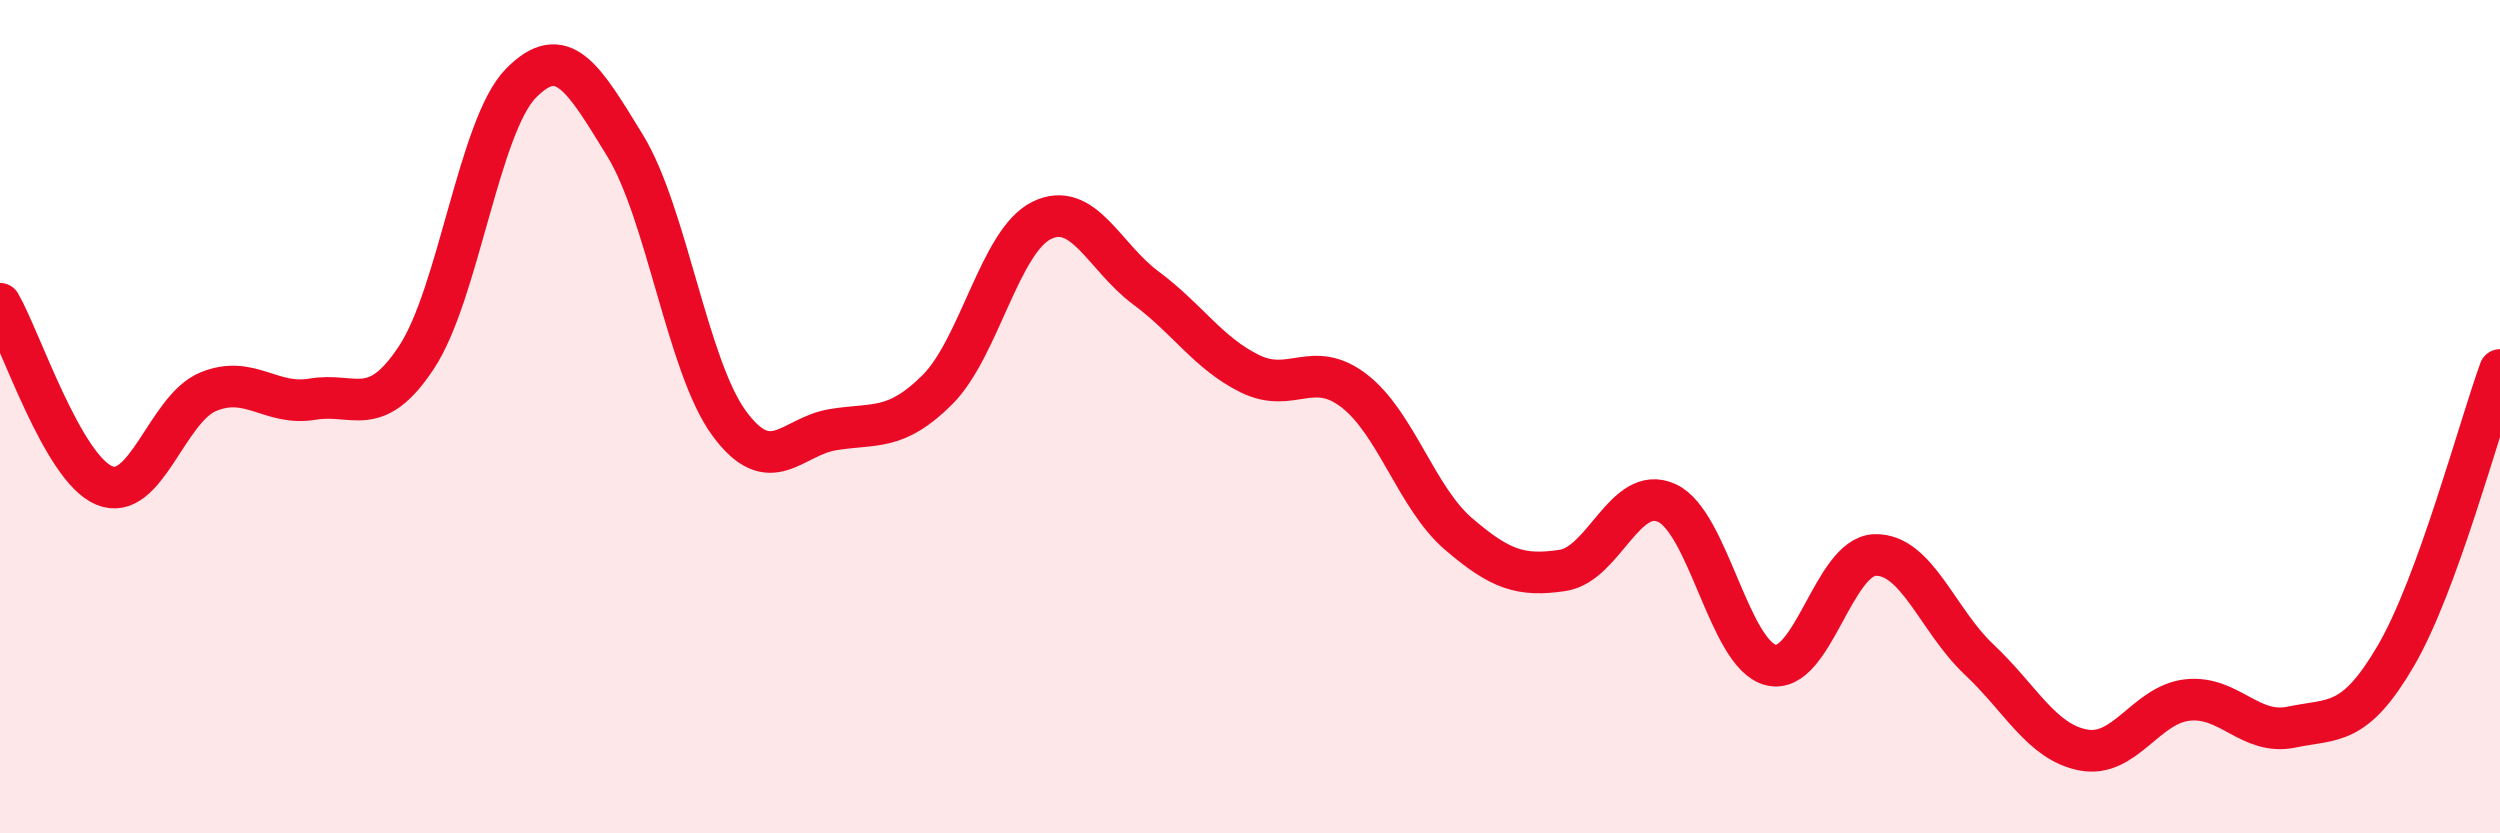 
    <svg width="60" height="20" viewBox="0 0 60 20" xmlns="http://www.w3.org/2000/svg">
      <path
        d="M 0,7.29 C 0.5,8.16 1.5,11.23 2.5,11.65 C 3.5,12.07 4,9.81 5,9.4 C 6,8.99 6.5,9.75 7.5,9.58 C 8.5,9.41 9,10.09 10,8.57 C 11,7.05 11.5,3.02 12.5,2 C 13.5,0.98 14,1.86 15,3.49 C 16,5.12 16.5,8.8 17.5,10.16 C 18.5,11.52 19,10.47 20,10.31 C 21,10.15 21.5,10.35 22.5,9.35 C 23.5,8.35 24,5.78 25,5.29 C 26,4.8 26.5,6.17 27.5,6.91 C 28.5,7.65 29,8.48 30,8.97 C 31,9.46 31.5,8.61 32.5,9.38 C 33.5,10.15 34,11.95 35,12.81 C 36,13.67 36.5,13.84 37.5,13.69 C 38.5,13.54 39,11.62 40,12.07 C 41,12.52 41.5,15.71 42.5,15.96 C 43.5,16.21 44,13.35 45,13.32 C 46,13.29 46.5,14.89 47.5,15.83 C 48.5,16.77 49,17.81 50,18 C 51,18.19 51.5,16.91 52.5,16.8 C 53.5,16.69 54,17.66 55,17.45 C 56,17.24 56.5,17.45 57.5,15.74 C 58.5,14.03 59.5,10.25 60,8.88L60 20L0 20Z"
        fill="#EB0A25"
        opacity="0.1"
        stroke-linecap="round"
        stroke-linejoin="round"
      />
      <path
        d="M 0,7.29 C 0.5,8.16 1.5,11.23 2.5,11.65 C 3.5,12.07 4,9.81 5,9.4 C 6,8.99 6.5,9.75 7.5,9.58 C 8.5,9.41 9,10.09 10,8.57 C 11,7.05 11.5,3.02 12.5,2 C 13.5,0.98 14,1.86 15,3.49 C 16,5.12 16.5,8.8 17.5,10.16 C 18.5,11.52 19,10.47 20,10.31 C 21,10.15 21.5,10.35 22.5,9.35 C 23.5,8.35 24,5.78 25,5.29 C 26,4.8 26.5,6.17 27.5,6.91 C 28.5,7.65 29,8.48 30,8.97 C 31,9.46 31.5,8.61 32.5,9.38 C 33.5,10.15 34,11.95 35,12.81 C 36,13.67 36.5,13.84 37.5,13.69 C 38.5,13.54 39,11.62 40,12.07 C 41,12.52 41.5,15.71 42.5,15.96 C 43.5,16.21 44,13.35 45,13.32 C 46,13.29 46.5,14.89 47.5,15.83 C 48.5,16.77 49,17.81 50,18 C 51,18.19 51.5,16.91 52.5,16.8 C 53.5,16.69 54,17.66 55,17.45 C 56,17.24 56.5,17.45 57.5,15.74 C 58.5,14.03 59.5,10.25 60,8.88"
        stroke="#EB0A25"
        stroke-width="1"
        fill="none"
        stroke-linecap="round"
        stroke-linejoin="round"
      />
    </svg>
  